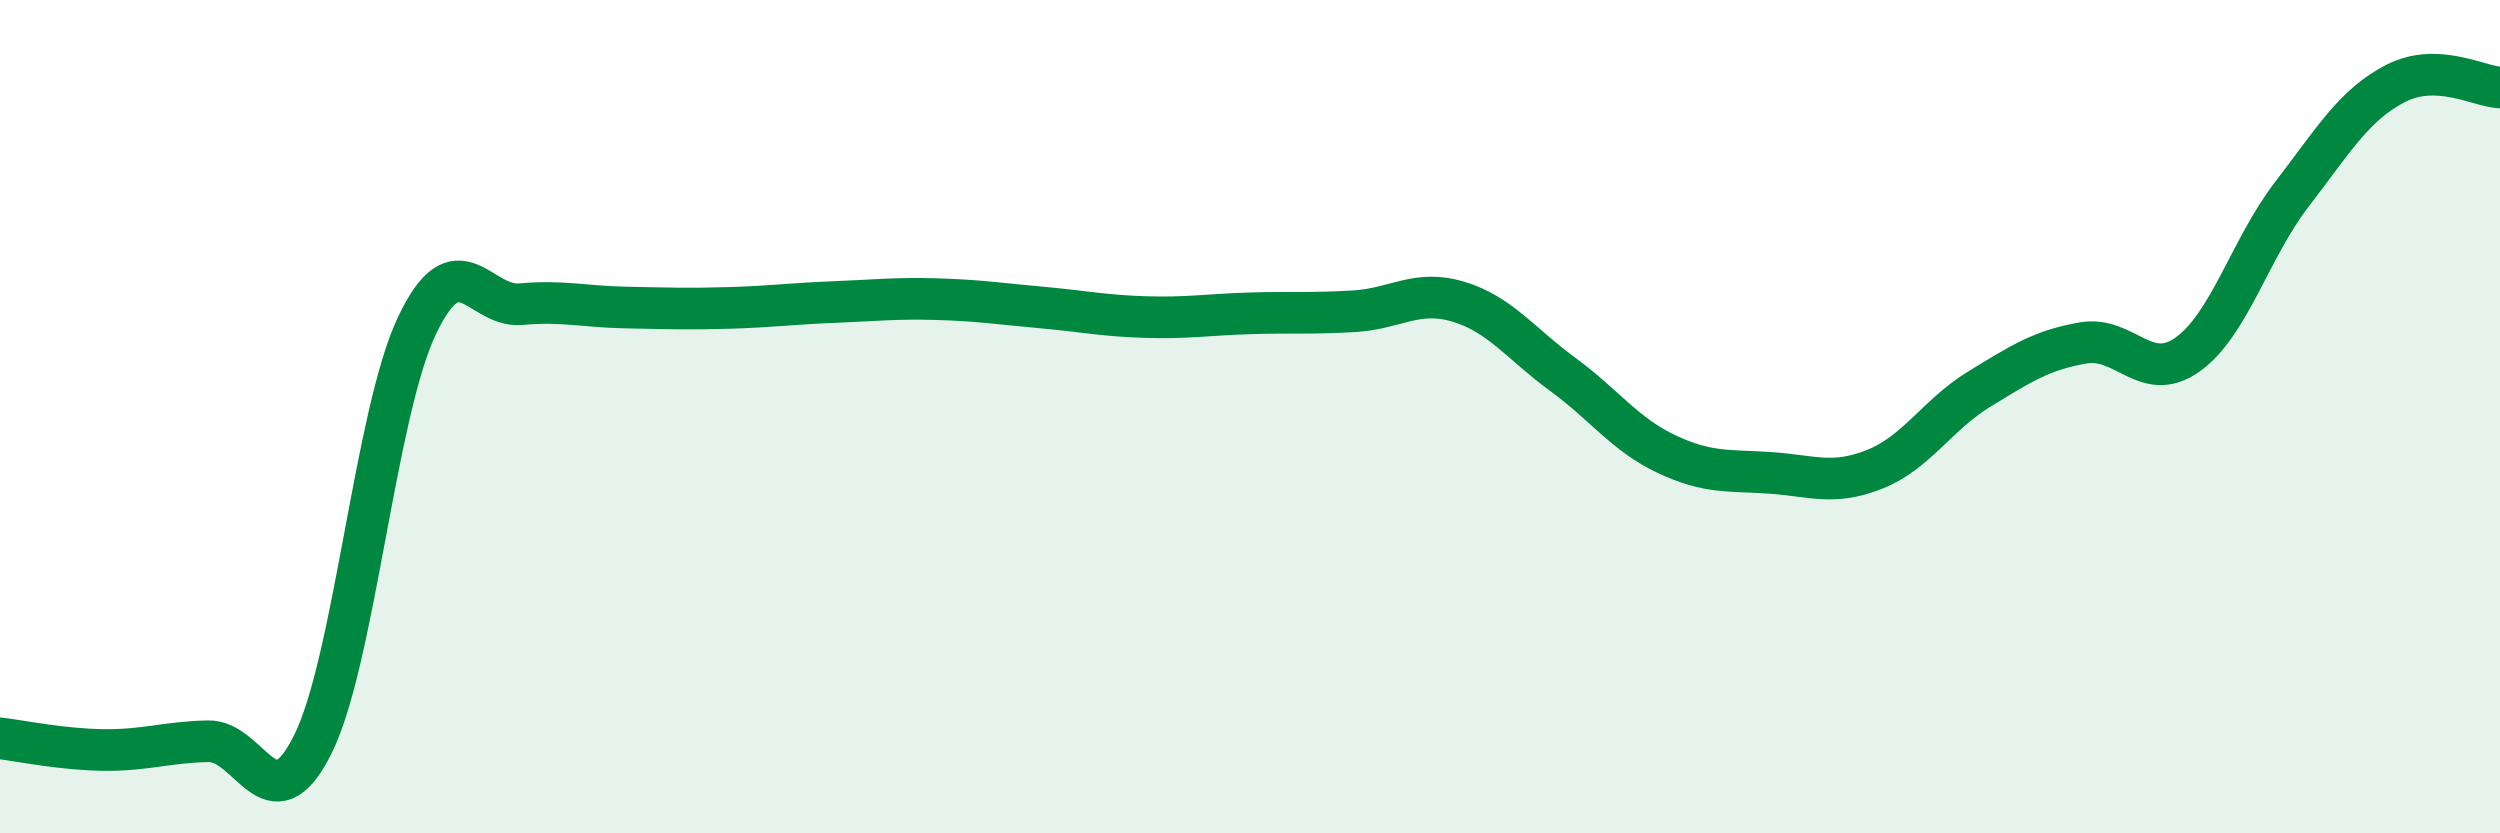 
    <svg width="60" height="20" viewBox="0 0 60 20" xmlns="http://www.w3.org/2000/svg">
      <path
        d="M 0,17.72 C 0.5,17.78 1.5,17.99 2.5,18 C 3.5,18.01 4,17.81 5,17.79 C 6,17.77 6.5,19.87 7.5,17.88 C 8.5,15.89 9,9.95 10,7.83 C 11,5.71 11.5,7.39 12.5,7.3 C 13.5,7.21 14,7.36 15,7.38 C 16,7.4 16.5,7.42 17.5,7.39 C 18.5,7.36 19,7.29 20,7.25 C 21,7.21 21.5,7.15 22.5,7.18 C 23.5,7.21 24,7.29 25,7.38 C 26,7.47 26.5,7.58 27.5,7.61 C 28.5,7.64 29,7.55 30,7.52 C 31,7.49 31.5,7.53 32.5,7.47 C 33.5,7.41 34,6.94 35,7.24 C 36,7.54 36.5,8.25 37.5,8.98 C 38.5,9.71 39,10.43 40,10.9 C 41,11.37 41.5,11.28 42.5,11.35 C 43.5,11.42 44,11.66 45,11.26 C 46,10.86 46.5,9.95 47.5,9.34 C 48.5,8.73 49,8.4 50,8.23 C 51,8.06 51.5,9.22 52.5,8.51 C 53.5,7.8 54,5.97 55,4.67 C 56,3.37 56.5,2.51 57.5,2 C 58.5,1.49 59.5,2.08 60,2.1L60 20L0 20Z"
        fill="#008740"
        opacity="0.1"
        stroke-linecap="round"
        stroke-linejoin="round"
      />
      <path
        d="M 0,17.72 C 0.5,17.78 1.5,17.99 2.5,18 C 3.5,18.01 4,17.81 5,17.79 C 6,17.77 6.5,19.87 7.5,17.88 C 8.5,15.89 9,9.95 10,7.83 C 11,5.71 11.5,7.39 12.5,7.3 C 13.5,7.21 14,7.36 15,7.38 C 16,7.4 16.5,7.42 17.5,7.39 C 18.5,7.36 19,7.29 20,7.25 C 21,7.21 21.5,7.15 22.5,7.18 C 23.5,7.21 24,7.29 25,7.38 C 26,7.47 26.5,7.58 27.5,7.61 C 28.5,7.64 29,7.55 30,7.52 C 31,7.49 31.5,7.53 32.5,7.47 C 33.5,7.41 34,6.94 35,7.24 C 36,7.54 36.5,8.25 37.5,8.98 C 38.5,9.71 39,10.43 40,10.9 C 41,11.37 41.5,11.28 42.5,11.35 C 43.5,11.42 44,11.66 45,11.26 C 46,10.86 46.5,9.95 47.5,9.34 C 48.5,8.73 49,8.4 50,8.23 C 51,8.06 51.5,9.22 52.5,8.51 C 53.5,7.8 54,5.97 55,4.67 C 56,3.37 56.5,2.51 57.5,2 C 58.5,1.49 59.5,2.08 60,2.1"
        stroke="#008740"
        stroke-width="1"
        fill="none"
        stroke-linecap="round"
        stroke-linejoin="round"
      />
    </svg>
  